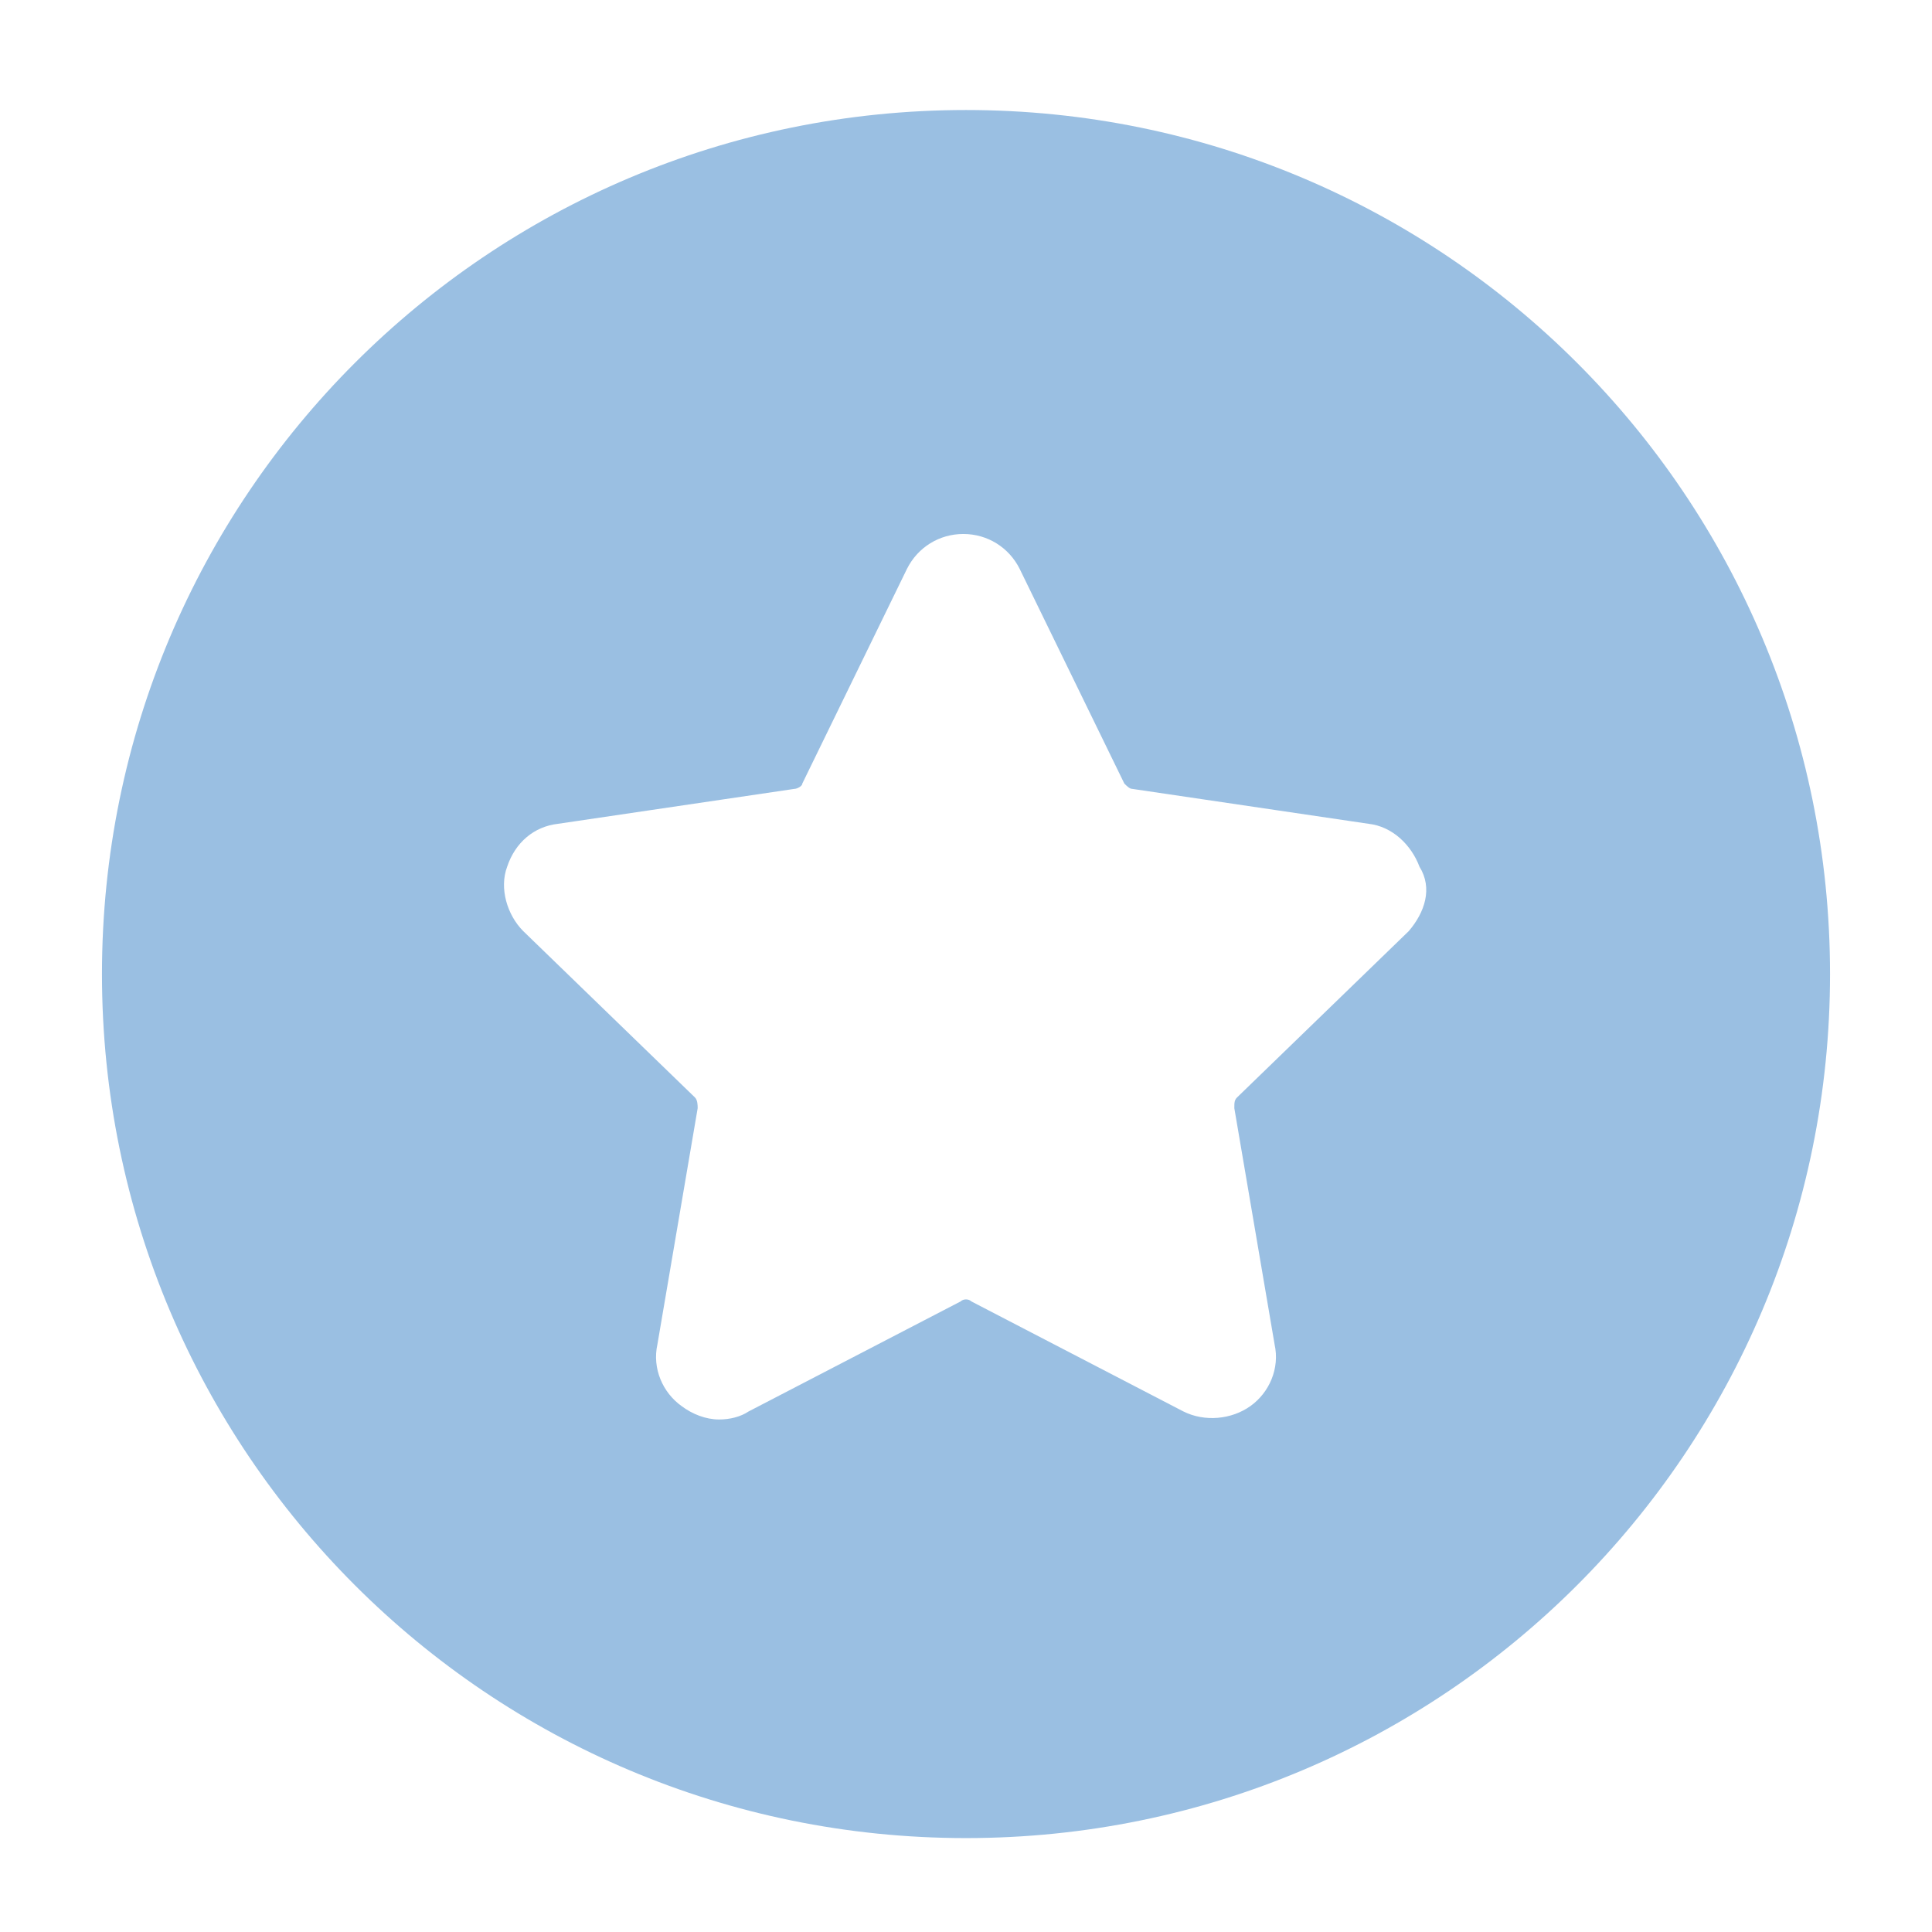 <?xml version="1.0" encoding="utf-8"?>
<!-- Generator: Adobe Illustrator 25.4.1, SVG Export Plug-In . SVG Version: 6.00 Build 0)  -->
<svg version="1.1" id="Layer_1" xmlns="http://www.w3.org/2000/svg" xmlns:xlink="http://www.w3.org/1999/xlink" x="0px" y="0px"
	 viewBox="0 0 72 72" style="enable-background:new 0 0 72 72;" xml:space="preserve">
<style type="text/css">
	.st0{fill-rule:evenodd;clip-rule:evenodd;fill:#9ABFE2;}
</style>
<path class="st0" d="M36,4.1C18.2,4.1,3.8,18.5,3.8,36.3c0,17.8,14.4,32.2,32.2,32.2c17.8,0,32.2-14.4,32.2-32.2
	C68.2,18.5,53.8,4.1,36,4.1z M52.5,34.7l-6.4,6.2C46,41,46,41.1,46,41.3l1.5,8.8c0.2,0.9-0.2,1.8-0.9,2.3c-0.7,0.5-1.7,0.6-2.5,0.2
	l-7.9-4.1c-0.1-0.1-0.3-0.1-0.4,0l-7.9,4.1c-0.3,0.2-0.7,0.3-1.1,0.3c-0.5,0-1-0.2-1.4-0.5c-0.7-0.5-1.1-1.4-0.9-2.3l1.5-8.8
	c0-0.1,0-0.3-0.1-0.4l-6.4-6.2c-0.6-0.6-0.9-1.6-0.6-2.4c0.3-0.9,1-1.5,1.9-1.6l8.8-1.3c0.1,0,0.3-0.1,0.3-0.2l3.9-8
	c0.4-0.8,1.2-1.3,2.1-1.3c0.9,0,1.7,0.5,2.1,1.3l3.9,8c0.1,0.1,0.2,0.2,0.3,0.2l8.8,1.3c0.9,0.1,1.6,0.8,1.9,1.6
	C53.4,33.1,53.1,34,52.5,34.7z"/>
</svg>
